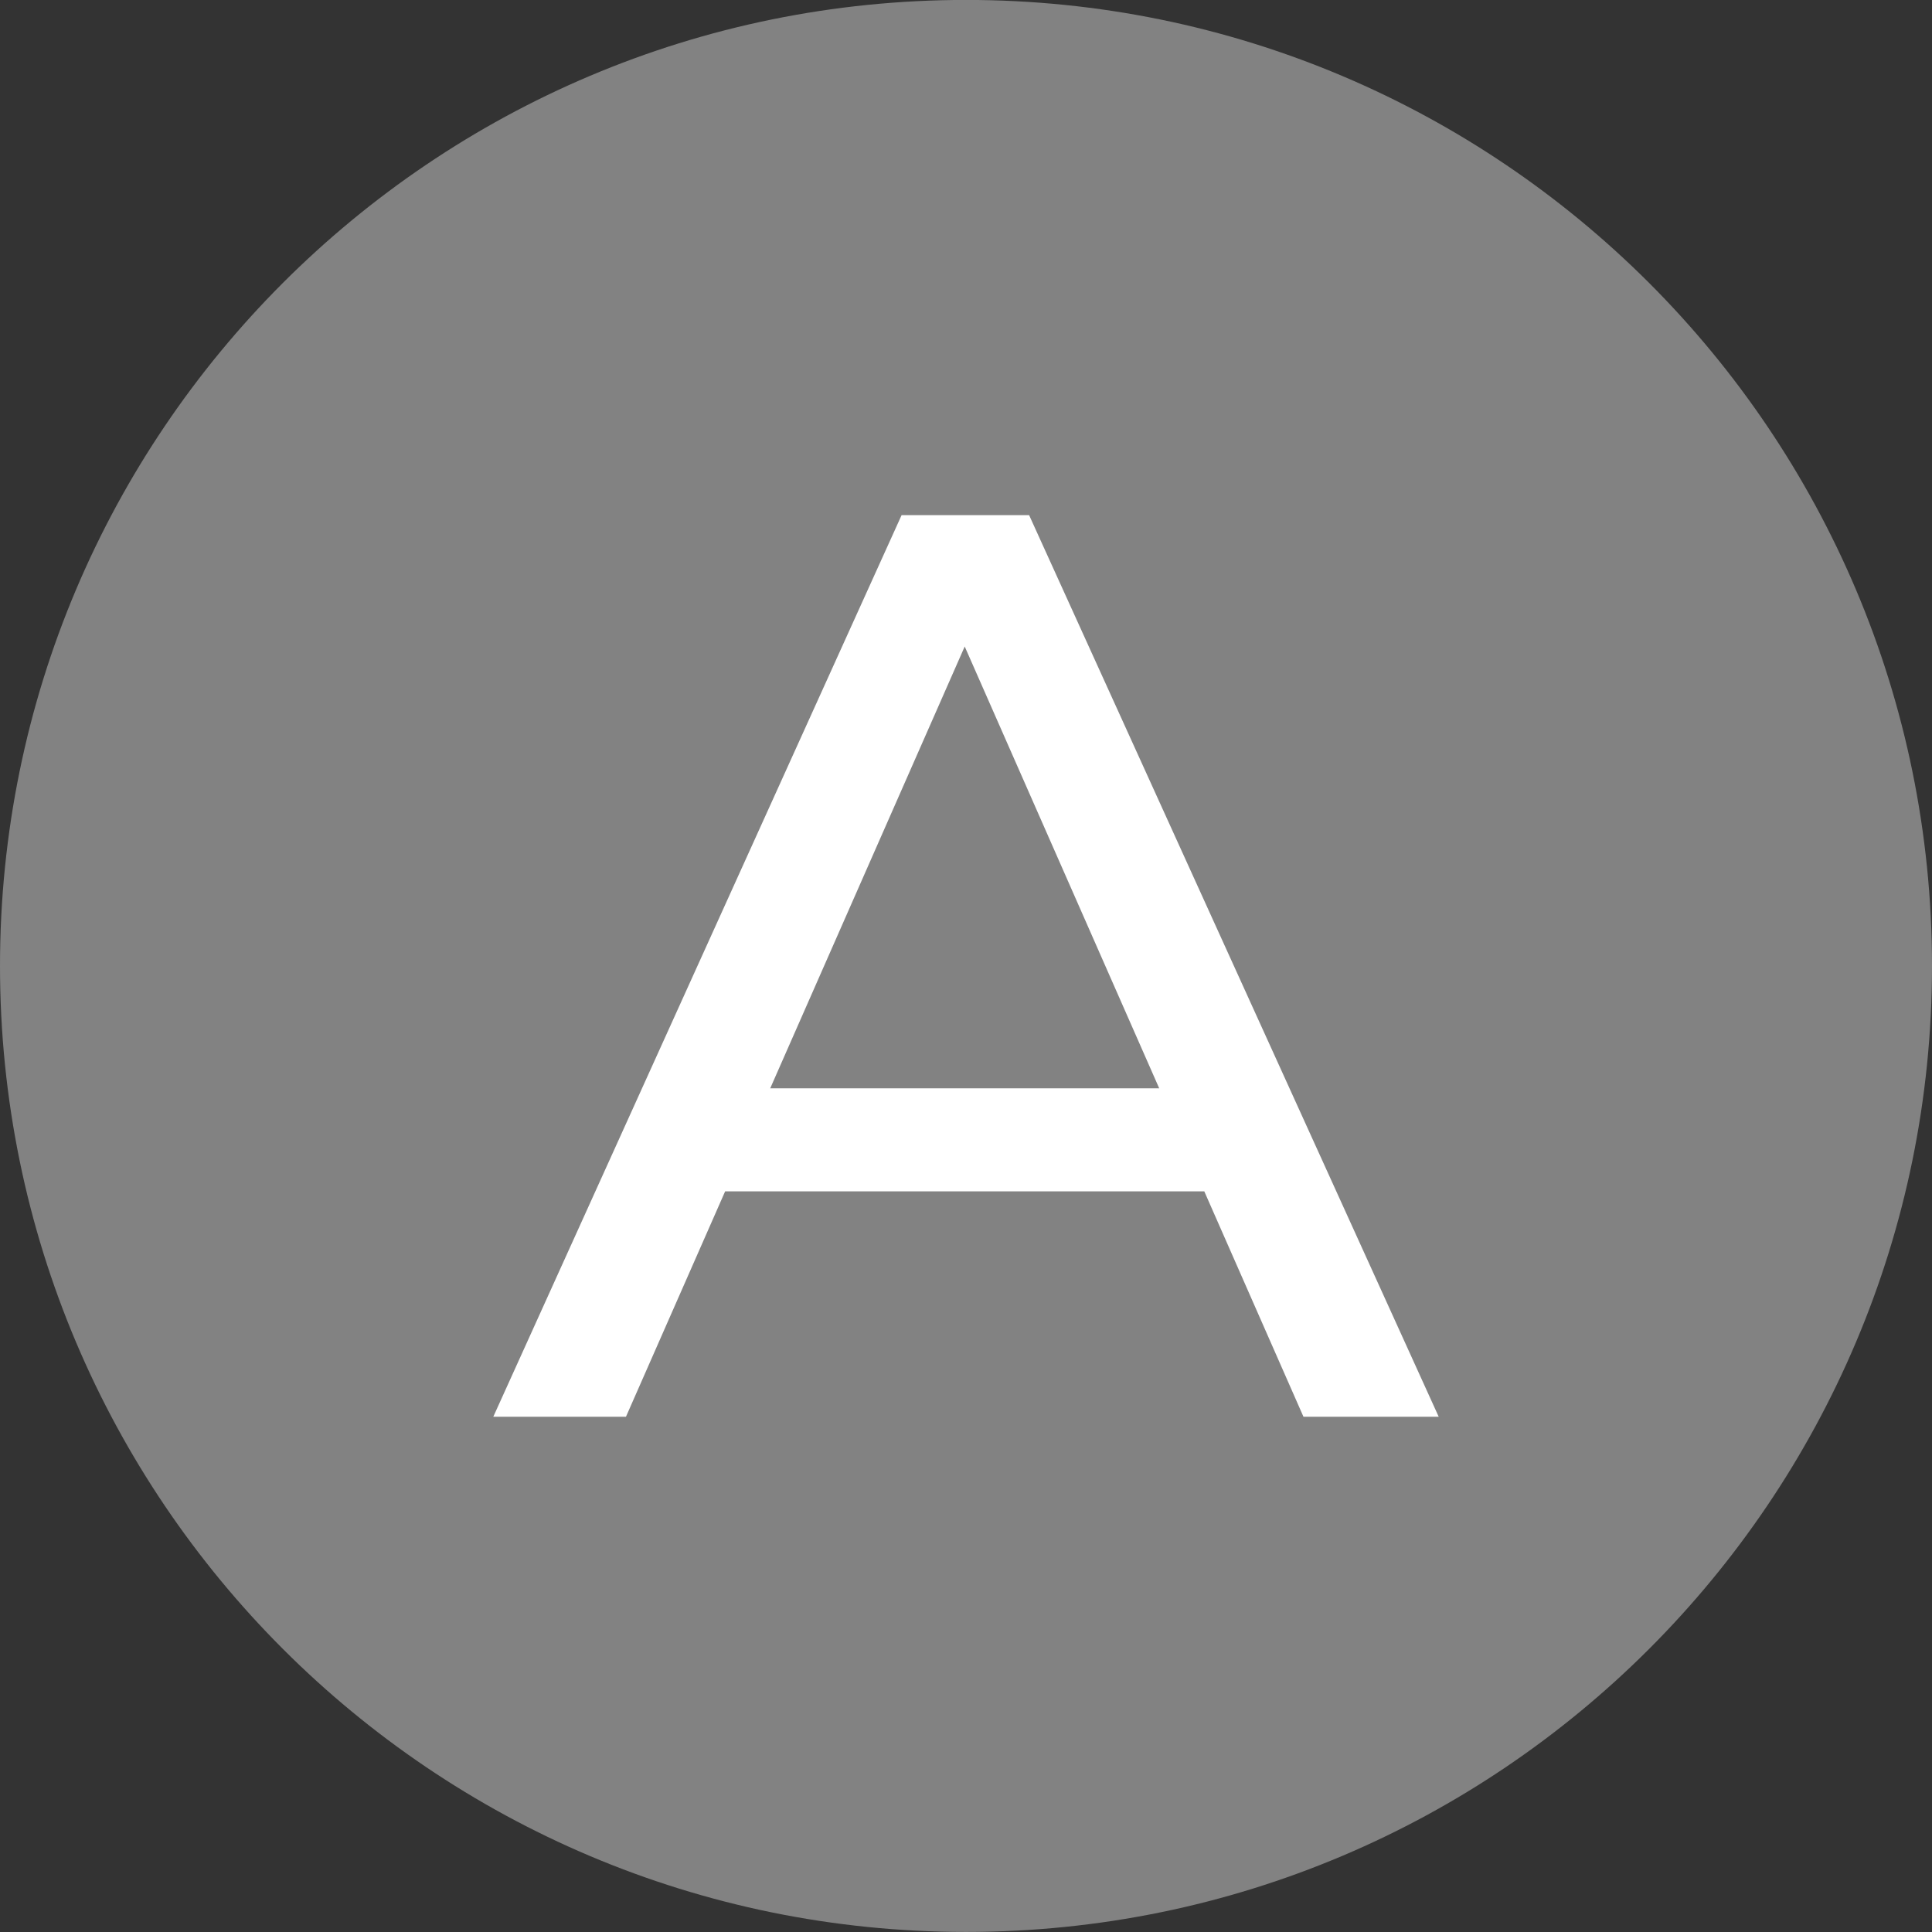<svg width="30" height="30" viewBox="0 0 30 30" fill="none" xmlns="http://www.w3.org/2000/svg">
<rect x="0" y="0" width="30" height="30" fill="#333333" stroke="none"/>
<g clip-path="url(#clip0_4046_1607)">
<path d="M15 29.999C23.284 29.999 30 23.283 30 14.999C30 6.715 23.284 -0.001 15 -0.001C6.716 -0.001 0 6.715 0 14.999C0 23.283 6.716 29.999 15 29.999Z" fill="#828282"/>
<path d="M20.24 21.999H22.34L15.98 7.999H14L7.66 21.999H9.72L11.26 18.499H18.7L20.24 21.999ZM11.96 16.899L14.98 10.039L18 16.899H11.96Z" fill="white"/>
</g>
<defs>
<clipPath id="clip0_4046_1607">
<rect width="30" height="30" fill="white" transform="translate(0 -0.001)"/>
</clipPath>
</defs>
</svg>
